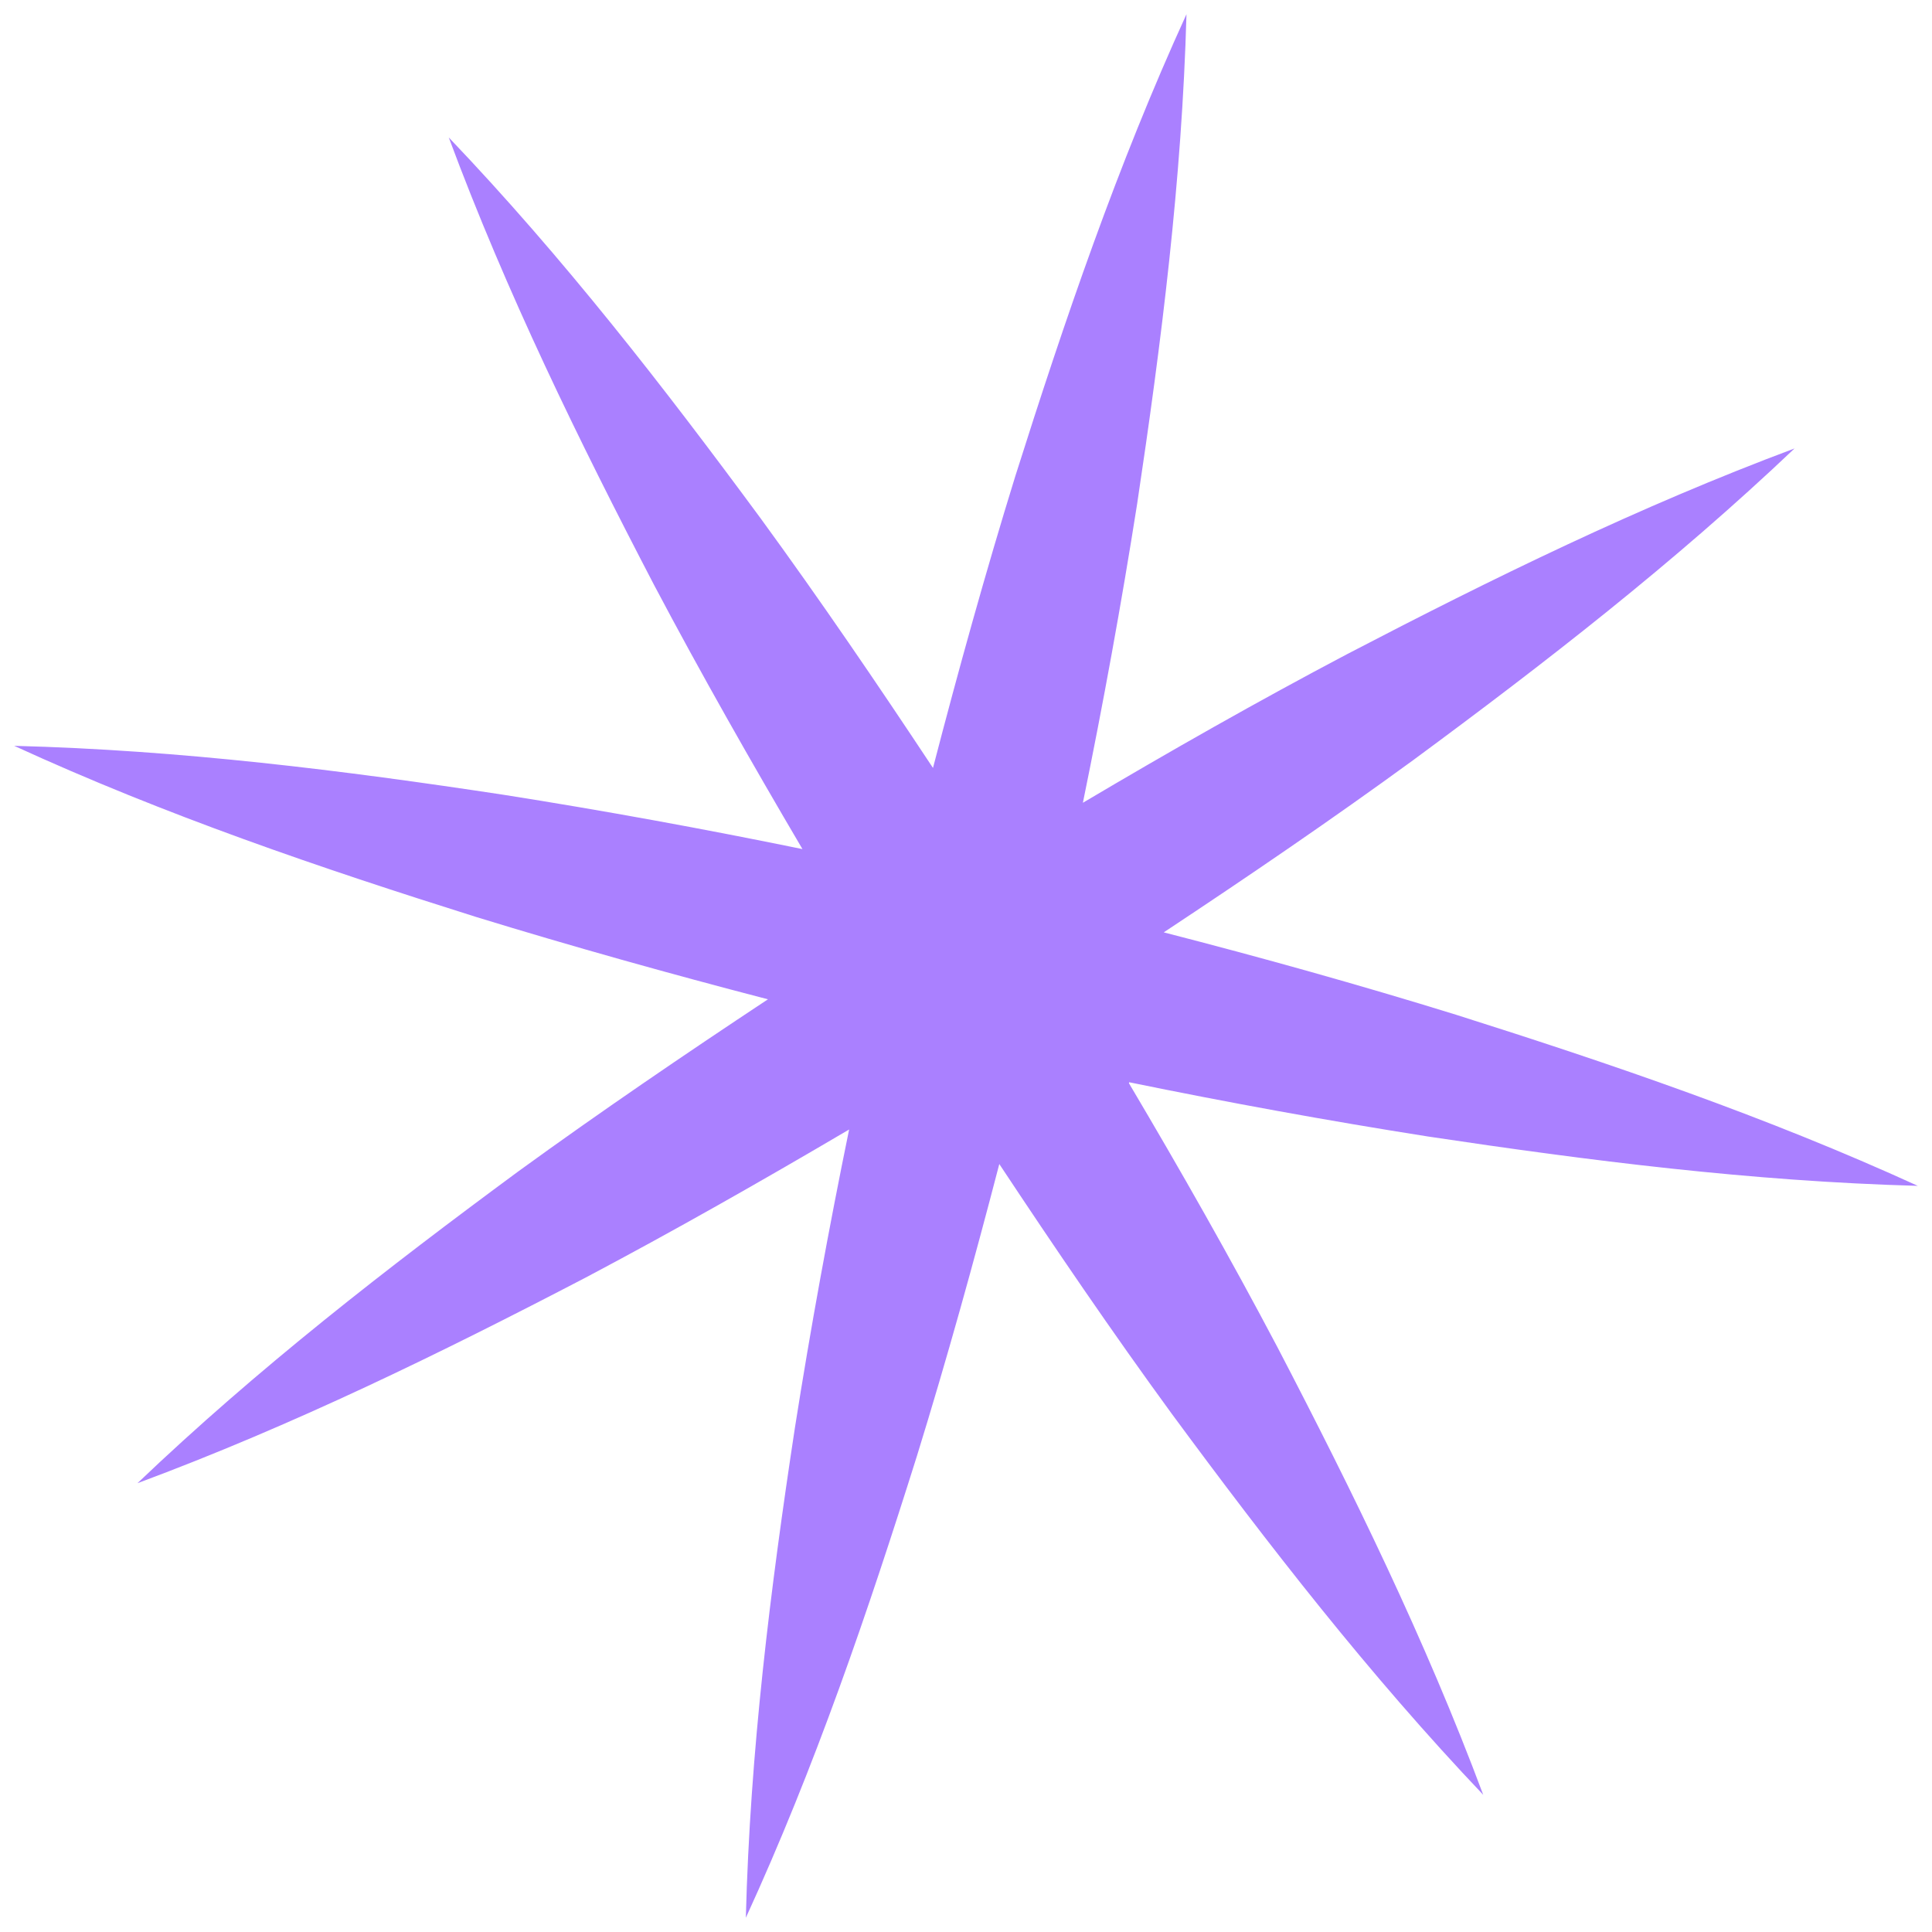 <svg width="68" height="68" viewBox="0 0 68 68" fill="none" xmlns="http://www.w3.org/2000/svg">
<path d="M39.745 38.092C43.23 38.806 46.737 39.446 50.254 40C55.935 40.853 61.648 41.578 67.5 41.738C62.181 39.307 56.735 37.453 51.246 35.715C47.835 34.66 44.403 33.701 40.96 32.816C43.923 30.855 46.865 28.851 49.743 26.752C54.369 23.341 58.92 19.813 63.162 15.784C57.683 17.83 52.514 20.367 47.419 23.021C44.264 24.684 41.173 26.443 38.114 28.255C38.828 24.769 39.468 21.262 40.022 17.745C40.875 12.064 41.6 6.351 41.76 0.5C39.329 5.818 37.475 11.265 35.737 16.754C34.682 20.165 33.733 23.586 32.838 27.029C30.877 24.066 28.873 21.124 26.773 18.246C23.363 13.62 19.835 9.069 15.795 4.838C17.831 10.316 20.368 15.496 23.022 20.591C24.684 23.735 26.443 26.826 28.244 29.885C24.759 29.171 21.263 28.532 17.746 27.977C12.065 27.114 6.352 26.4 0.5 26.251C5.819 28.692 11.265 30.546 16.754 32.273C20.154 33.317 23.587 34.277 27.029 35.172C24.066 37.133 21.124 39.137 18.247 41.226C13.621 44.637 9.07 48.165 4.838 52.204C10.317 50.169 15.497 47.632 20.591 44.978C23.736 43.315 26.827 41.556 29.886 39.755C29.172 43.24 28.532 46.736 27.978 50.254C27.114 55.935 26.4 61.648 26.251 67.499C28.692 62.181 30.547 56.734 32.273 51.245C33.328 47.834 34.277 44.413 35.172 40.97C37.134 43.933 39.137 46.875 41.237 49.753C44.648 54.379 48.176 58.93 52.205 63.172C50.158 57.694 47.622 52.524 44.968 47.429C43.305 44.274 41.546 41.183 39.734 38.124L39.745 38.092Z" fill="#AA80FF"/>
</svg>
